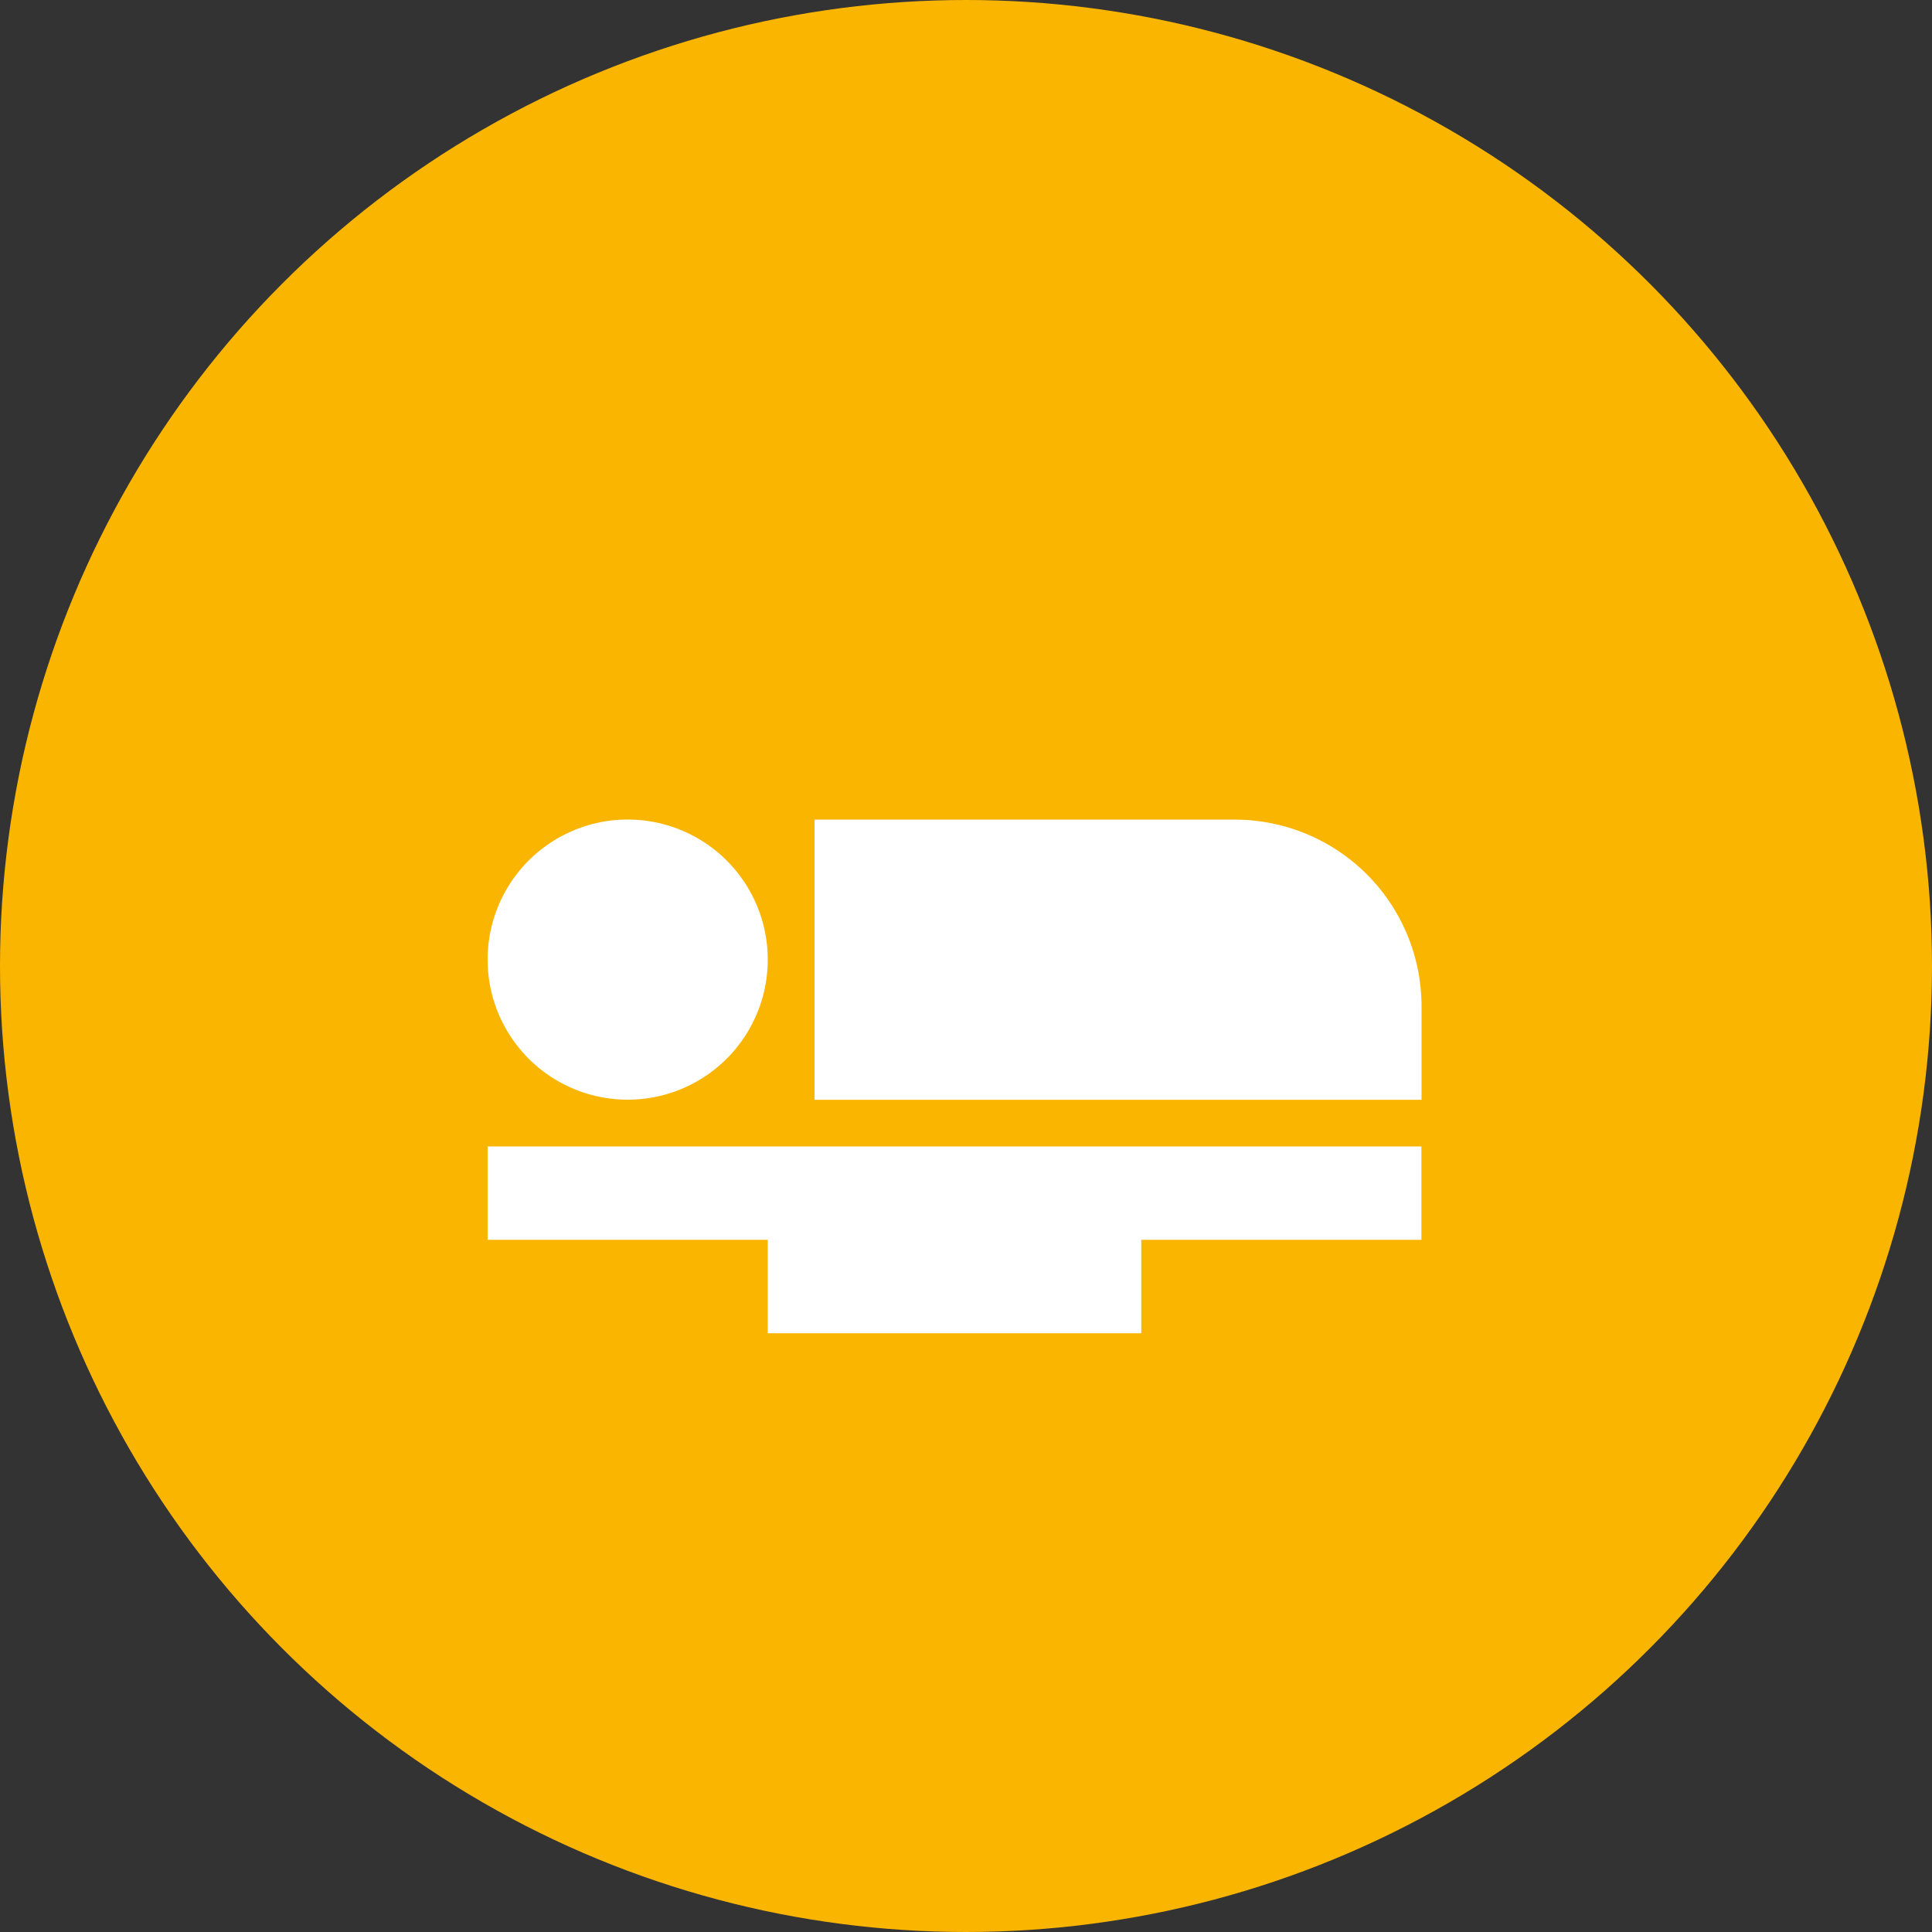 <?xml version="1.0" encoding="UTF-8"?>
<svg xmlns="http://www.w3.org/2000/svg" width="120" height="120" viewBox="0 0 120 120">
  <rect x="0" y="0" width="120" height="120" fill="#333333" stroke="none"/>
  <g id="Group_1945" data-name="Group 1945" transform="translate(-1520 -3157)">
    <circle id="Ellipse_20" data-name="Ellipse 20" cx="60" cy="60" r="60" transform="translate(1520 3157)" fill="#fab500"></circle>
    <path id="Icon_material-airline-seat-flat" data-name="Icon material-airline-seat-flat" d="M65.09,36.393v5.8h-37.7v-17.4h26.1A11.6,11.6,0,0,1,65.09,36.393Zm-58.007,8.7v5.8h17.4v5.8h23.2v-5.8h17.4v-5.8Zm14.908-5.511a8.7,8.7,0,1,0-12.3.116A8.7,8.7,0,0,0,21.991,39.583Z" transform="translate(1543.204 3183.116)" fill="#fff"></path>
  </g>
</svg>
